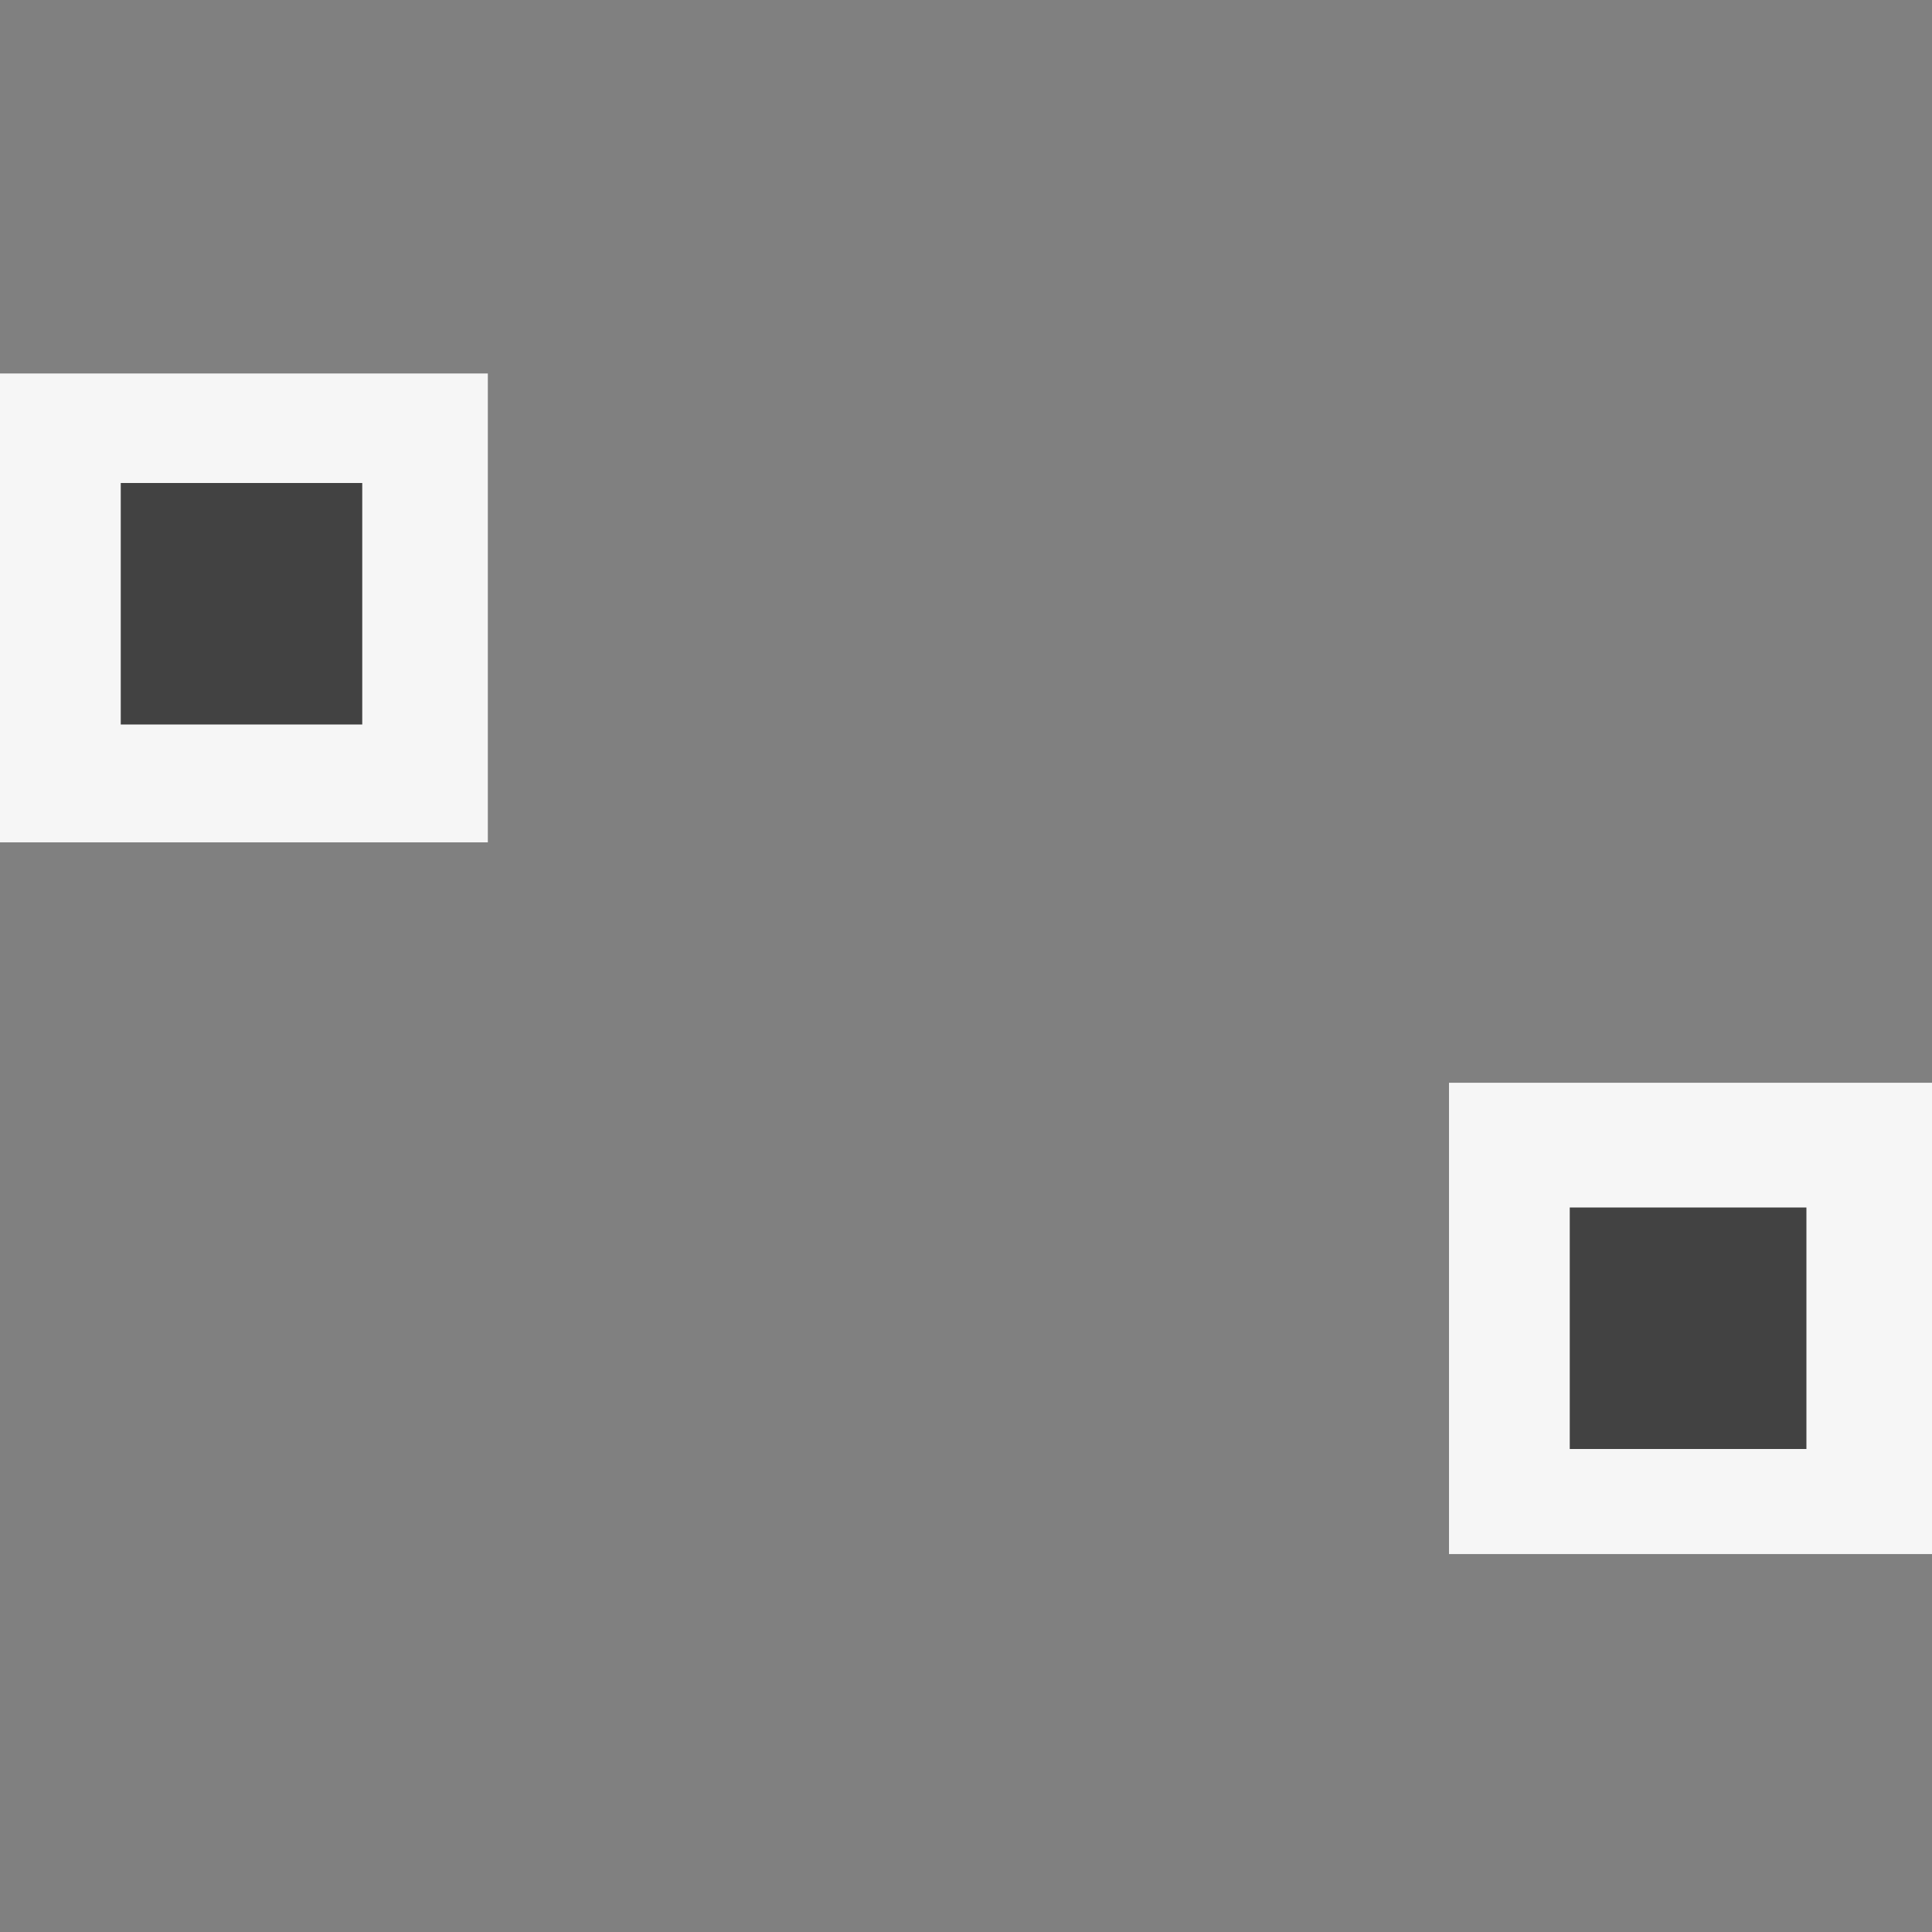 <svg xmlns="http://www.w3.org/2000/svg" viewBox="0 0 16 16"><rect x="0" y="0" width="16" height="16" fill="#808080" stroke="none"/><style>.st0{opacity:0;fill:#fff;stroke:#000;stroke-miterlimit:10}.st1{fill:#f6f6f6}.st2{fill:#424242}</style><g id="outline"><path class="st0" d="M0 0h16v16H0z"/><path class="st1" d="M0 3.093h4.04v3.883H0zM12 8.967h4v3.903h-4z"/></g><g id="icon_x5F_bg"><path class="st2" d="M1 4h2v2H1zM13 10h1.96v2H13z"/></g></svg>